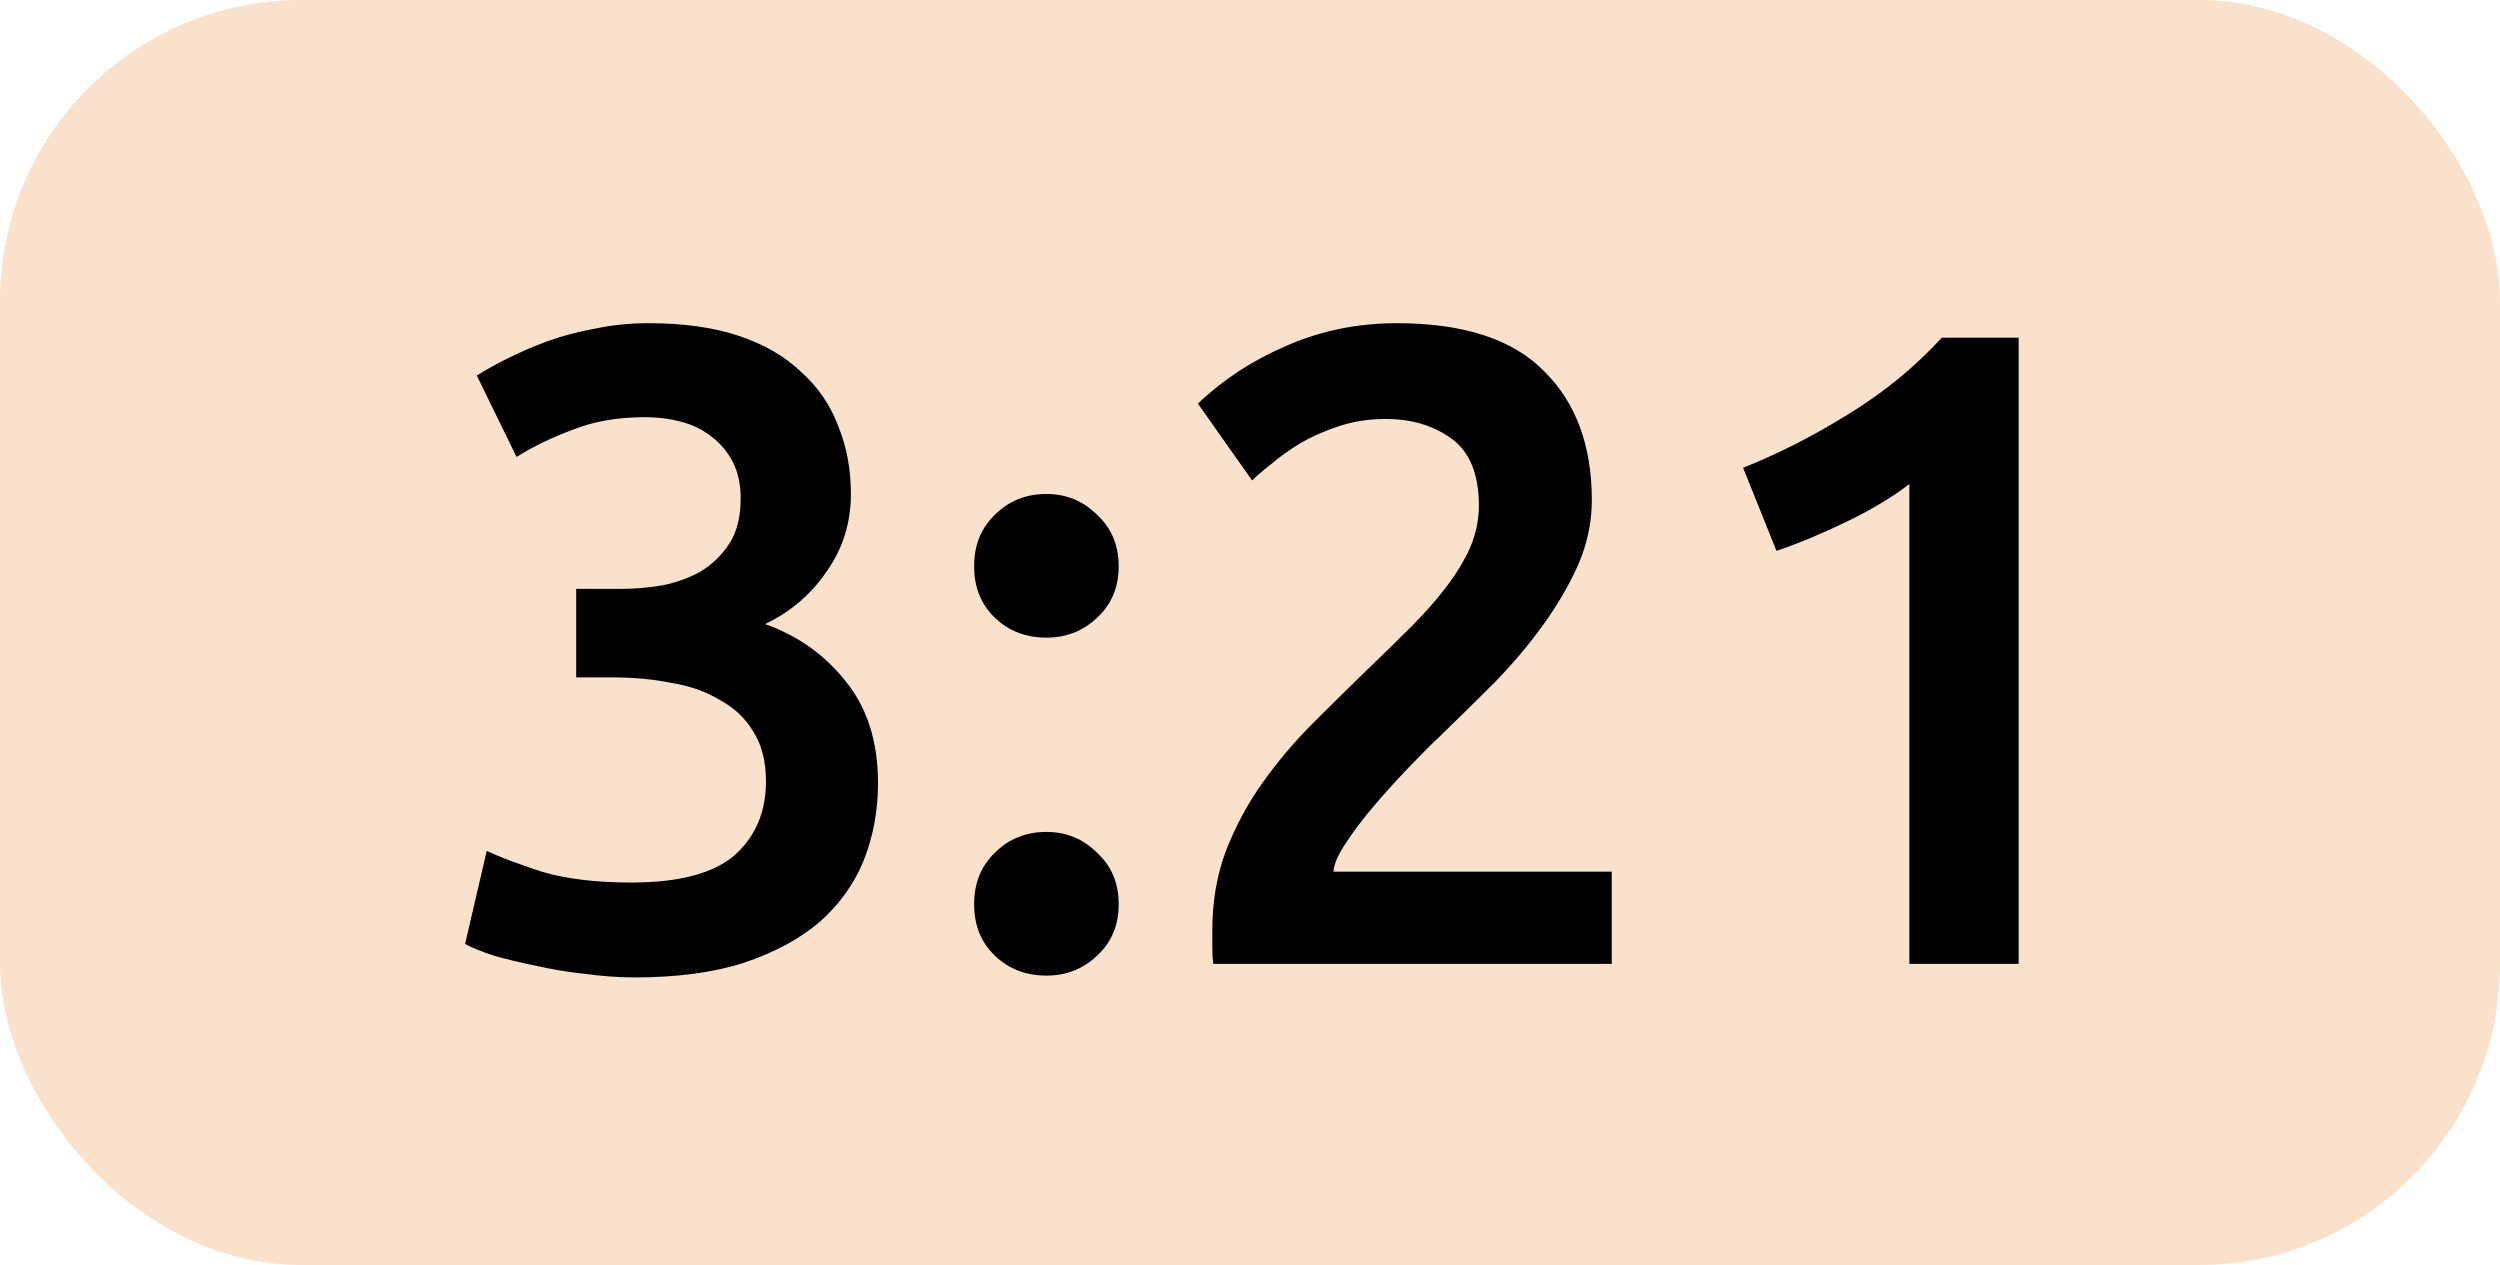 <?xml version="1.0" encoding="UTF-8"?> <svg xmlns="http://www.w3.org/2000/svg" width="83" height="42" viewBox="0 0 83 42" fill="none"><rect width="83" height="42" rx="10" fill="#FAE1CC"></rect><path d="M21.08 32.45C20.54 32.45 19.98 32.41 19.4 32.33C18.84 32.27 18.3 32.18 17.78 32.06C17.28 31.96 16.82 31.85 16.4 31.73C15.98 31.59 15.66 31.46 15.44 31.34L16.16 28.25C16.58 28.45 17.19 28.68 17.99 28.94C18.79 29.18 19.78 29.3 20.96 29.3C22.54 29.3 23.68 29 24.38 28.4C25.08 27.78 25.43 26.96 25.43 25.94C25.43 25.28 25.29 24.73 25.01 24.29C24.75 23.85 24.38 23.5 23.9 23.24C23.44 22.96 22.9 22.77 22.28 22.67C21.68 22.55 21.04 22.49 20.36 22.49H19.13V19.55H20.63C21.09 19.55 21.55 19.51 22.01 19.43C22.49 19.33 22.92 19.17 23.3 18.95C23.68 18.71 23.99 18.4 24.23 18.02C24.47 17.64 24.59 17.15 24.59 16.55C24.59 16.07 24.5 15.66 24.32 15.32C24.14 14.98 23.9 14.7 23.6 14.48C23.32 14.26 22.99 14.1 22.61 14C22.23 13.9 21.83 13.85 21.41 13.85C20.51 13.85 19.71 13.99 19.01 14.27C18.31 14.53 17.69 14.83 17.15 15.17L15.83 12.47C16.11 12.29 16.45 12.1 16.85 11.9C17.25 11.7 17.69 11.51 18.17 11.33C18.67 11.15 19.2 11.01 19.76 10.91C20.32 10.79 20.91 10.73 21.53 10.73C22.69 10.73 23.69 10.87 24.53 11.15C25.37 11.43 26.06 11.83 26.6 12.35C27.16 12.85 27.57 13.45 27.83 14.15C28.11 14.83 28.25 15.58 28.25 16.4C28.25 17.36 27.98 18.22 27.44 18.98C26.92 19.74 26.24 20.32 25.4 20.72C26.48 21.1 27.37 21.73 28.07 22.61C28.79 23.49 29.15 24.62 29.15 26C29.15 26.92 28.99 27.78 28.67 28.58C28.35 29.36 27.86 30.04 27.2 30.62C26.54 31.18 25.7 31.63 24.68 31.97C23.68 32.29 22.48 32.45 21.08 32.45ZM37.141 18.8C37.141 19.5 36.901 20.07 36.421 20.51C35.961 20.95 35.401 21.17 34.741 21.17C34.061 21.17 33.491 20.95 33.031 20.51C32.571 20.07 32.341 19.5 32.341 18.8C32.341 18.1 32.571 17.53 33.031 17.09C33.491 16.63 34.061 16.4 34.741 16.4C35.401 16.4 35.961 16.63 36.421 17.09C36.901 17.53 37.141 18.1 37.141 18.8ZM37.141 30.02C37.141 30.72 36.901 31.29 36.421 31.73C35.961 32.17 35.401 32.39 34.741 32.39C34.061 32.39 33.491 32.17 33.031 31.73C32.571 31.29 32.341 30.72 32.341 30.02C32.341 29.32 32.571 28.75 33.031 28.31C33.491 27.85 34.061 27.62 34.741 27.62C35.401 27.62 35.961 27.85 36.421 28.31C36.901 28.75 37.141 29.32 37.141 30.02ZM52.849 16.61C52.849 17.33 52.7 18.04 52.4 18.74C52.099 19.42 51.709 20.09 51.23 20.75C50.77 21.39 50.239 22.02 49.639 22.64C49.039 23.24 48.44 23.83 47.84 24.41C47.52 24.71 47.16 25.07 46.76 25.49C46.359 25.91 45.98 26.33 45.62 26.75C45.26 27.17 44.95 27.58 44.69 27.98C44.429 28.36 44.289 28.68 44.27 28.94H53.51V32H40.279C40.26 31.84 40.249 31.65 40.249 31.43C40.249 31.19 40.249 31.01 40.249 30.89C40.249 29.93 40.4 29.05 40.7 28.25C41.02 27.43 41.429 26.67 41.929 25.97C42.429 25.27 42.989 24.61 43.609 23.99C44.23 23.37 44.849 22.76 45.469 22.16C45.95 21.7 46.41 21.25 46.849 20.81C47.289 20.37 47.669 19.94 47.989 19.52C48.33 19.08 48.599 18.64 48.8 18.2C48.999 17.74 49.099 17.27 49.099 16.79C49.099 15.75 48.8 15.01 48.2 14.57C47.599 14.13 46.87 13.91 46.01 13.91C45.45 13.91 44.929 13.99 44.45 14.15C43.969 14.31 43.539 14.5 43.16 14.72C42.8 14.94 42.48 15.17 42.2 15.41C41.919 15.63 41.709 15.81 41.569 15.95L39.77 13.4C40.609 12.6 41.59 11.96 42.709 11.48C43.849 10.98 45.069 10.73 46.37 10.73C48.59 10.73 50.219 11.26 51.26 12.32C52.319 13.36 52.849 14.79 52.849 16.61ZM57.87 15.53C59.03 15.07 60.19 14.48 61.35 13.76C62.53 13.04 63.57 12.19 64.47 11.21H67.02V32H63.39V16.07C62.85 16.49 62.17 16.9 61.35 17.3C60.53 17.7 59.74 18.03 58.98 18.29L57.87 15.53Z" fill="black"></path></svg> 
